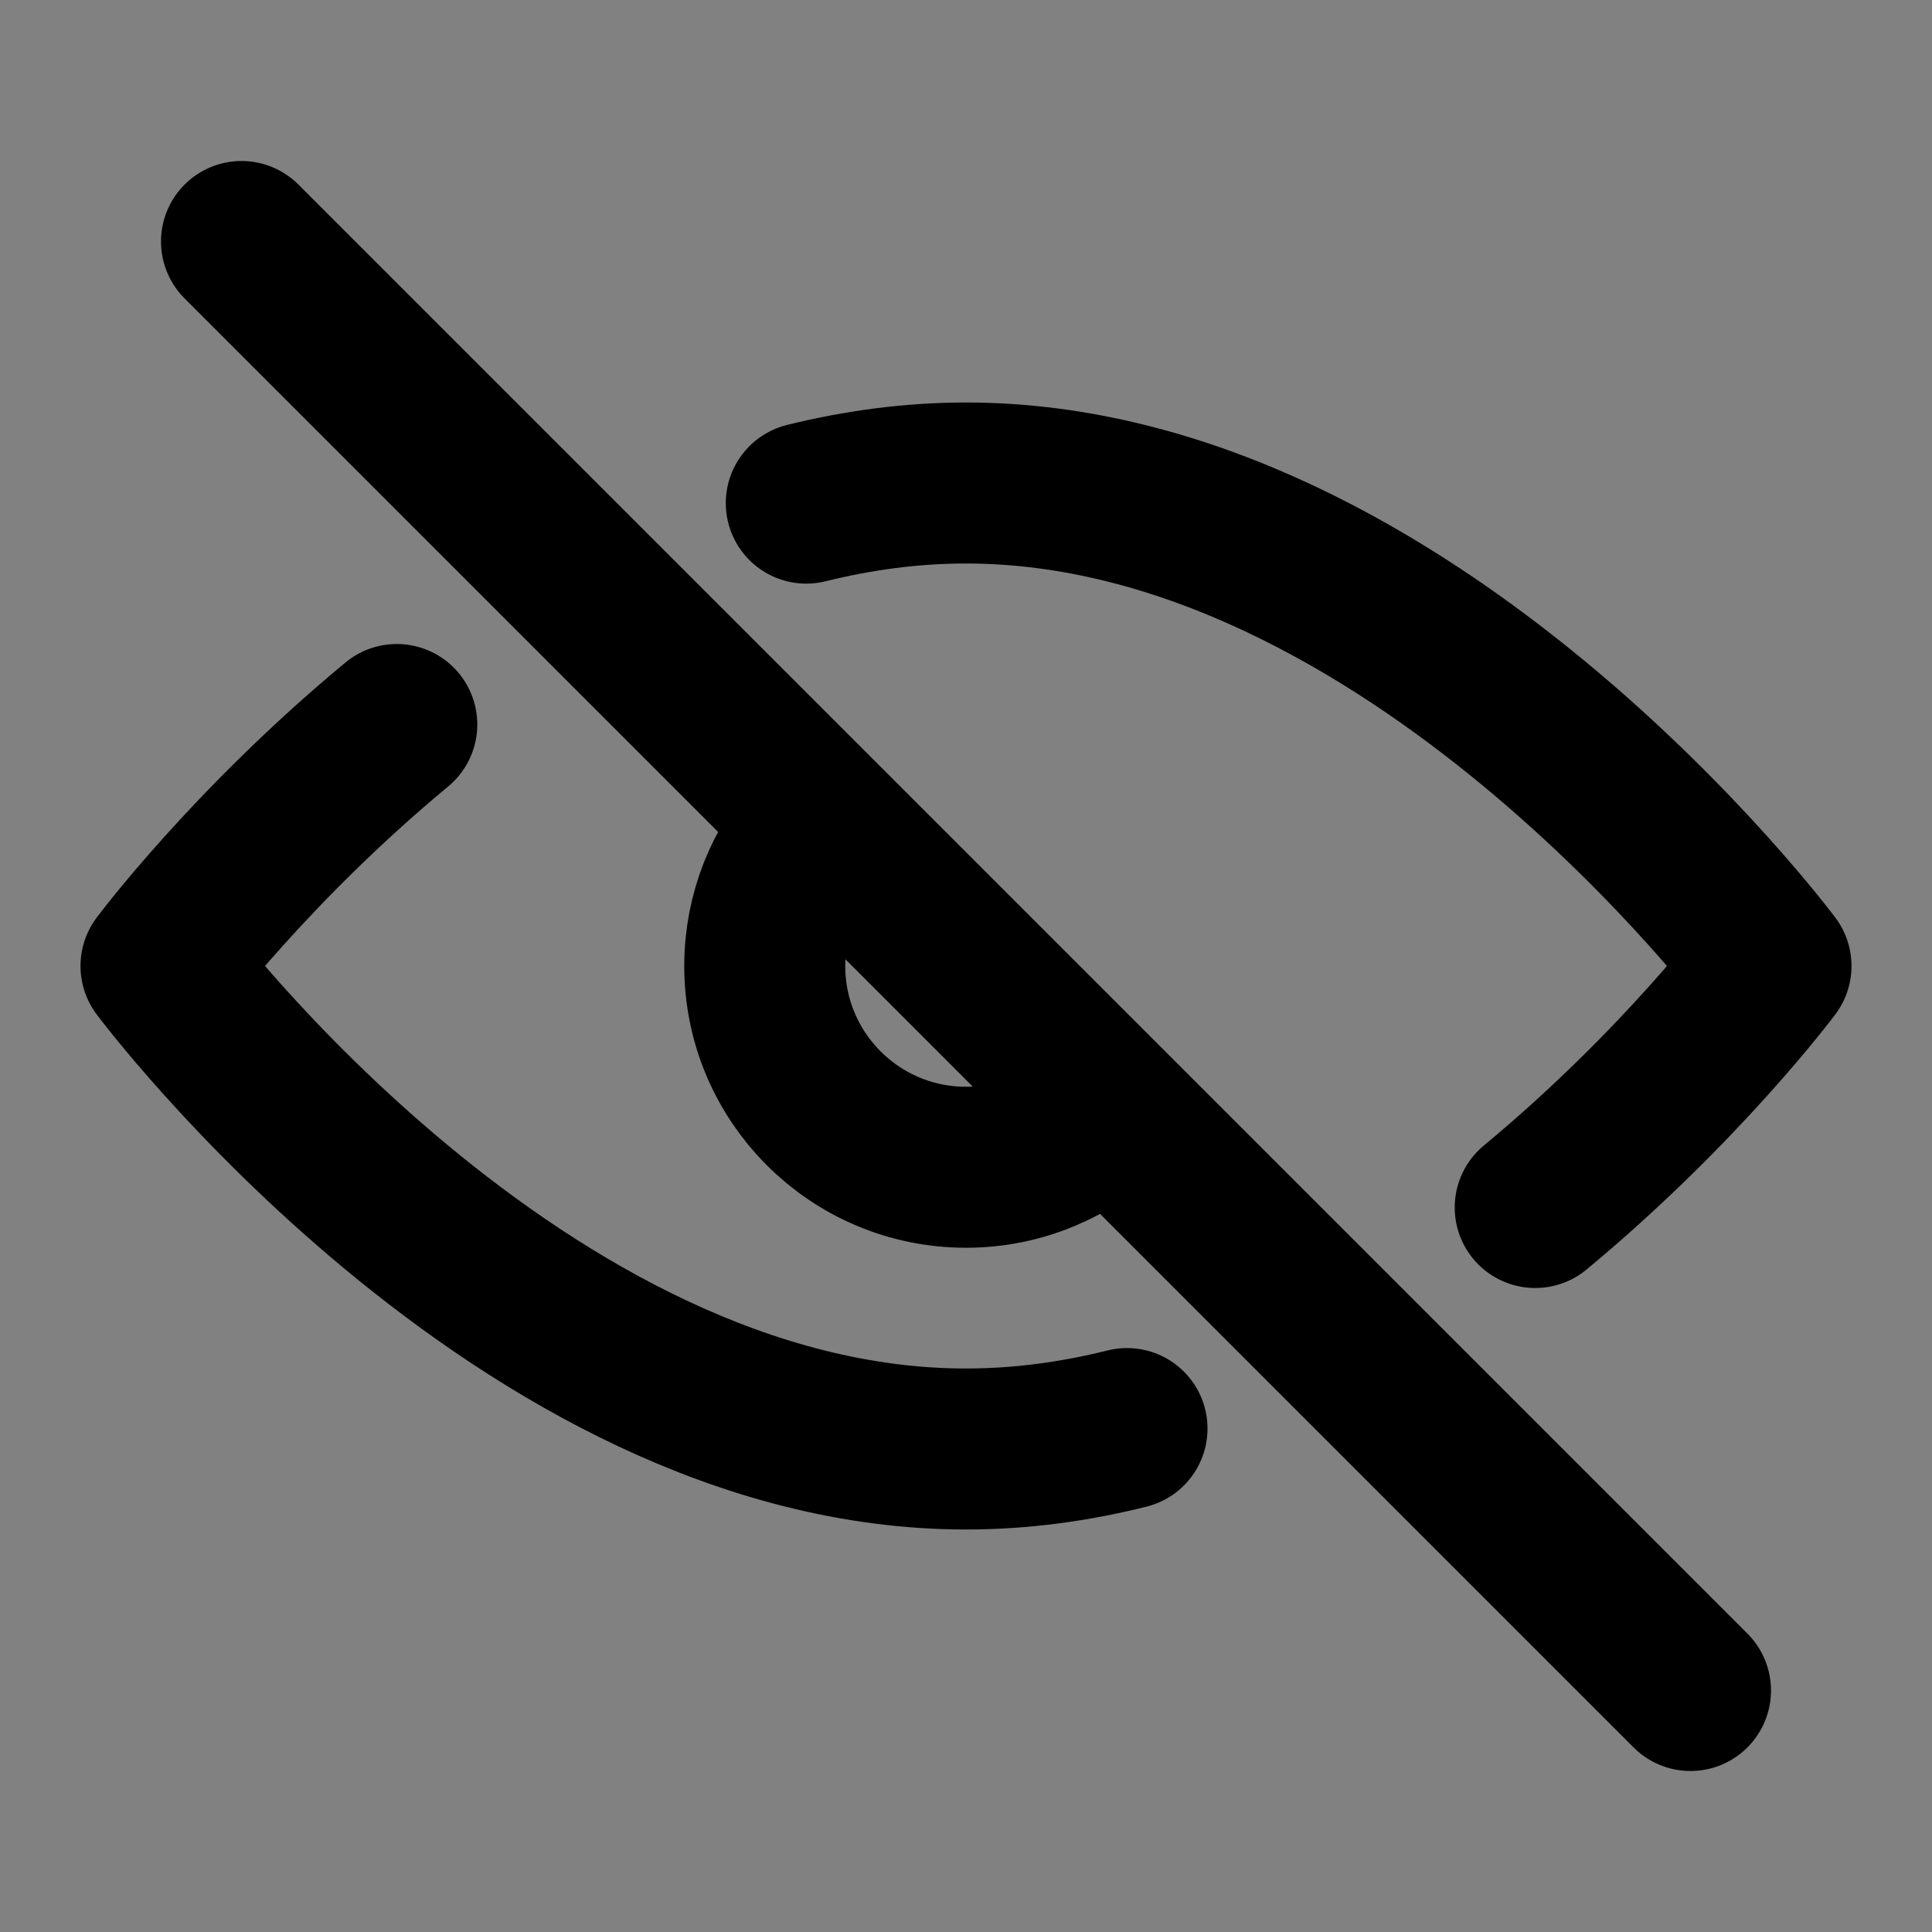 <?xml version="1.0" encoding="utf-8"?>
<svg width="800px" height="800px" viewBox="0 0 48 48" fill="none" xmlns="http://www.w3.org/2000/svg">
<rect x="0" y="0" width="48" height="48" fill="#808080" stroke="none"/>
<rect width="48" height="48" fill="white" fill-opacity="0.01"/>
<path d="M9.858 18C6.239 21 4 24 4 24C4 24 12.954 36 24 36C25.37 36 26.708 35.815 28 35.492M20.032 12.5C21.314 12.182 22.641 12 24 12C35.046 12 44 24 44 24C44 24 41.761 27 38.142 30" stroke="#000000" stroke-width="4" stroke-linecap="round" stroke-linejoin="round"/>
<path d="M20.314 20.621C19.498 21.511 19 22.697 19 24C19 26.761 21.239 29 24 29C25.363 29 26.598 28.455 27.5 27.571" stroke="#000000" stroke-width="4" stroke-linecap="round" stroke-linejoin="round"/>
<path d="M42 42L6 6" stroke="#000000" stroke-width="4" stroke-linecap="round" stroke-linejoin="round"/>
</svg>